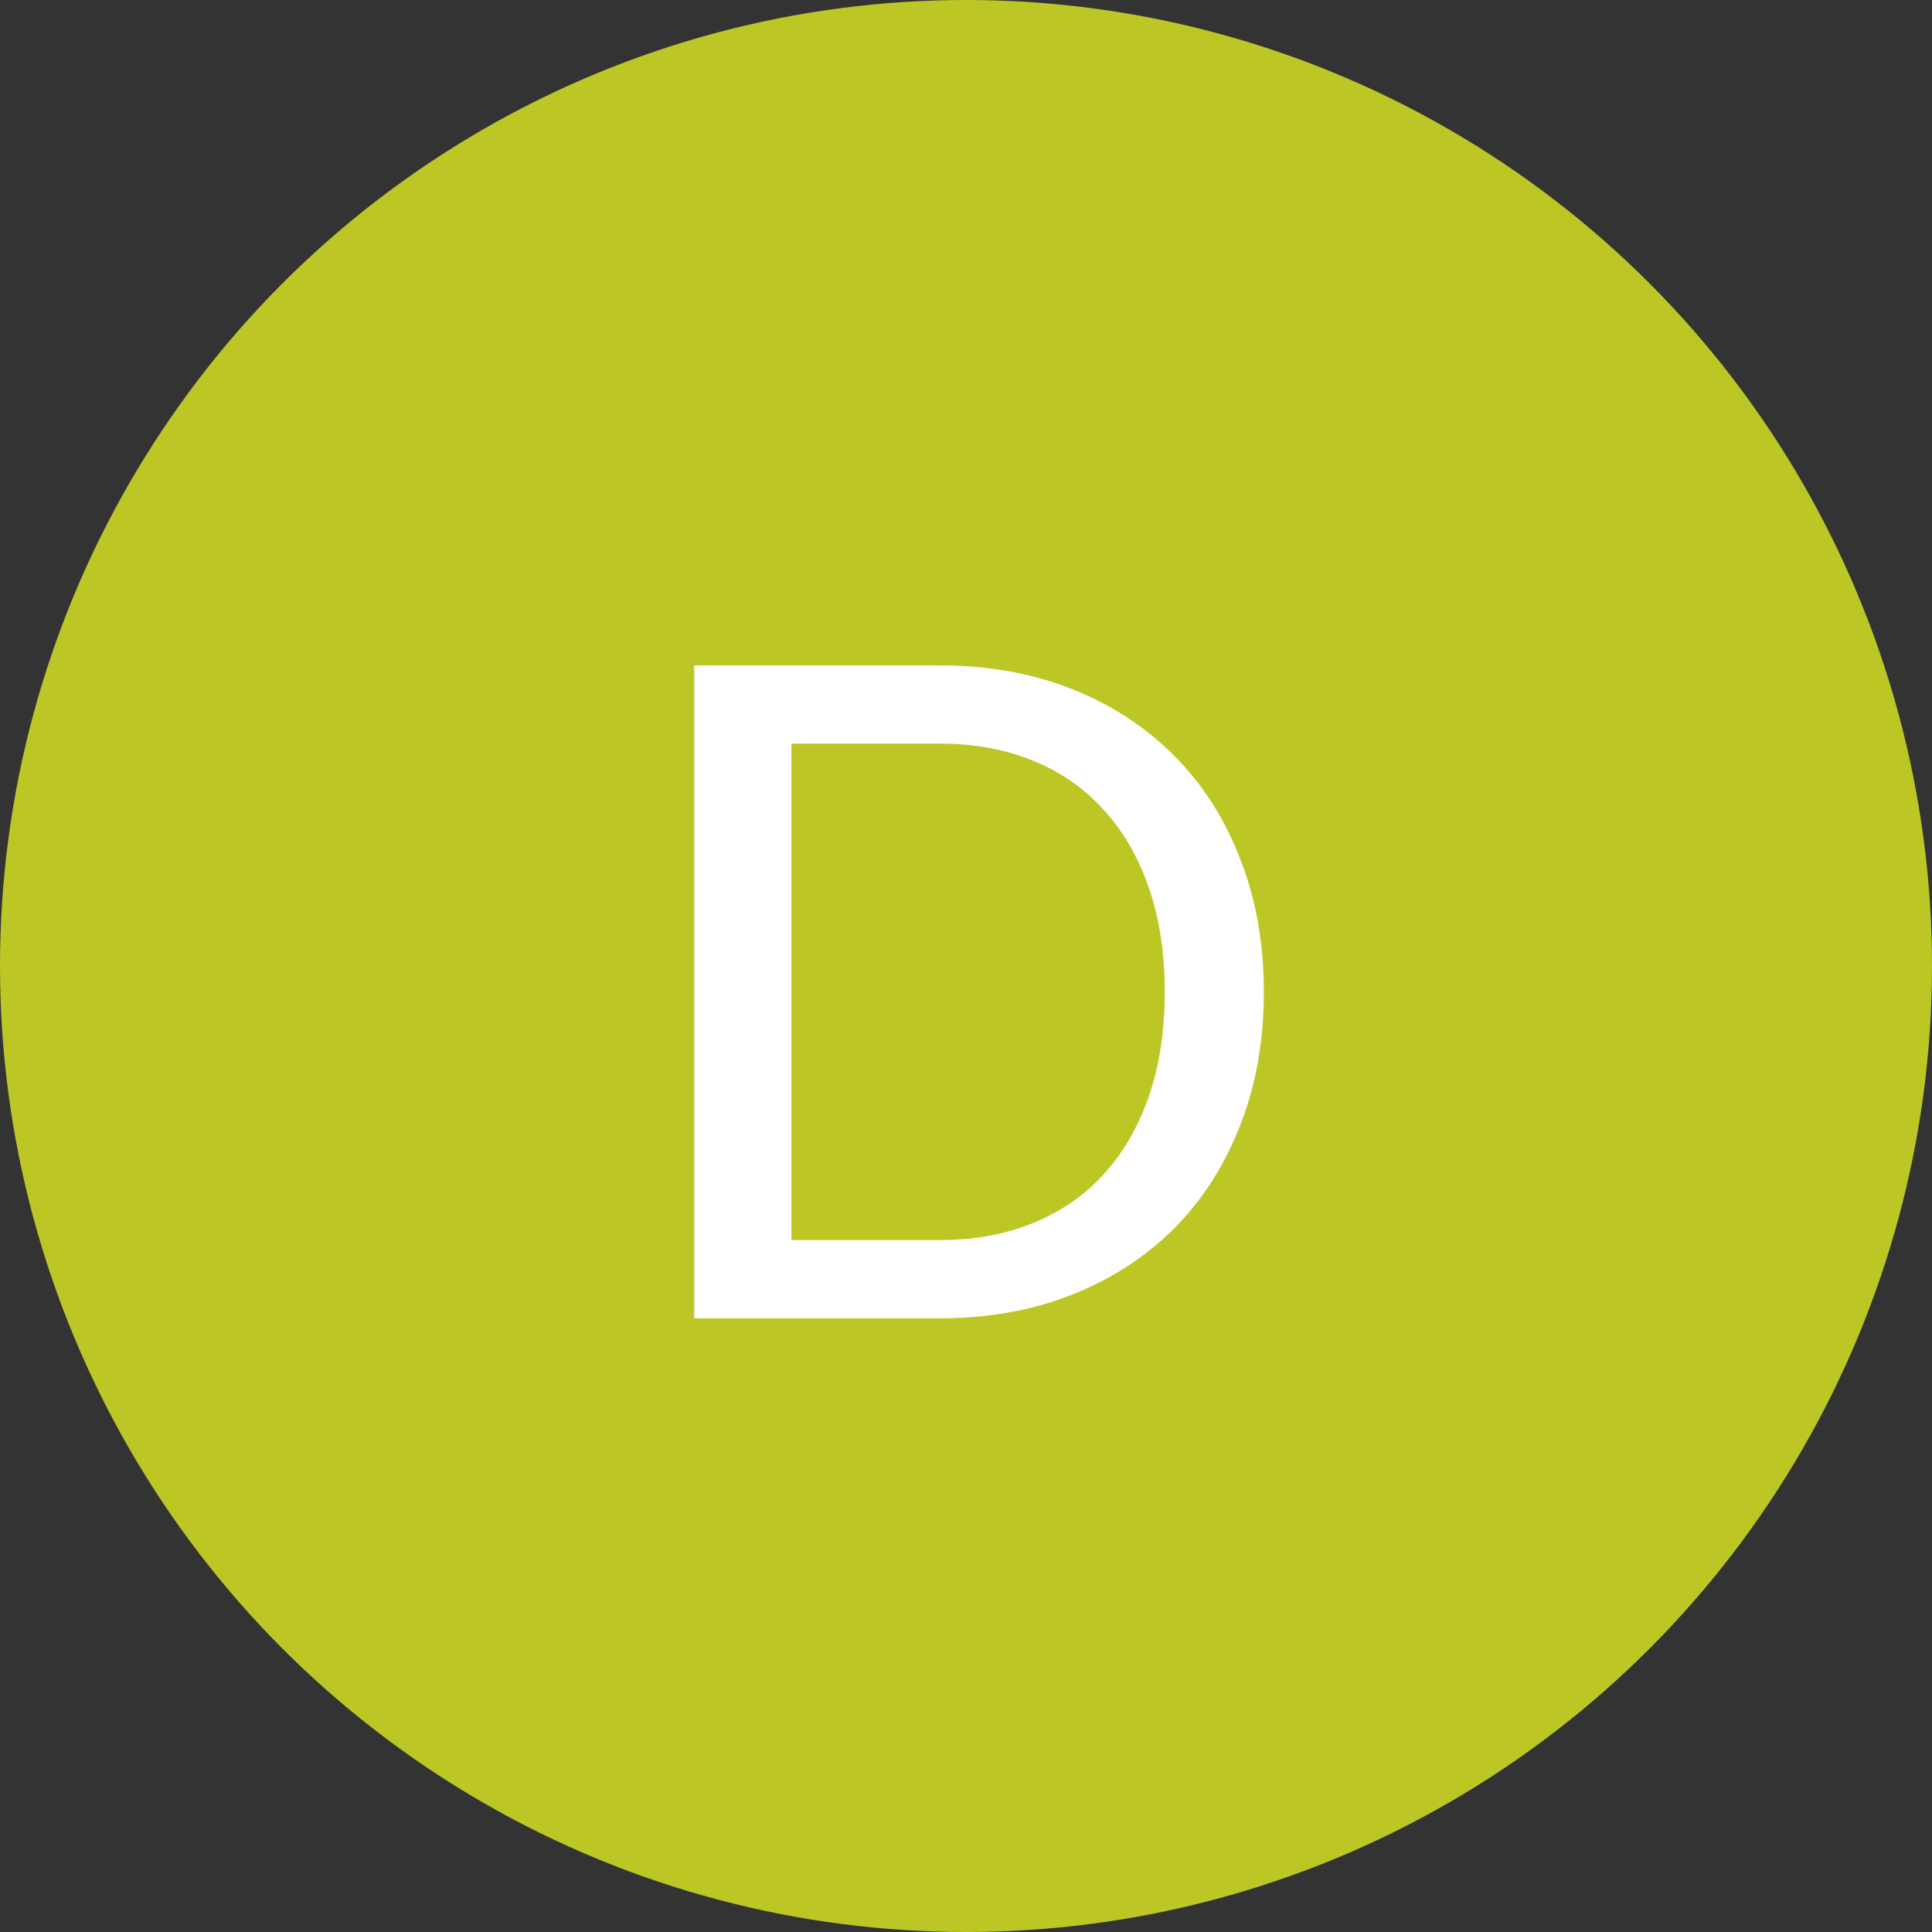 <svg width="85" height="85" viewBox="0 0 85 85" fill="none" xmlns="http://www.w3.org/2000/svg">
<rect x="0" y="0" width="85" height="85" fill="#333333" stroke="none"/>
<circle cx="42.5" cy="42.5" r="42.5" fill="#BCC726"/>
<path d="M55.604 43.638C55.604 45.785 55.258 47.738 54.564 49.499C53.884 51.259 52.917 52.773 51.664 54.039C50.41 55.293 48.91 56.266 47.163 56.96C45.416 57.653 43.476 58 41.342 58H30.541V29.276H41.342C43.476 29.276 45.416 29.622 47.163 30.316C48.91 31.009 50.41 31.989 51.664 33.256C52.917 34.51 53.884 36.023 54.564 37.797C55.258 39.557 55.604 41.504 55.604 43.638ZM51.244 43.638C51.244 41.931 51.01 40.404 50.544 39.057C50.077 37.697 49.41 36.55 48.543 35.617C47.69 34.67 46.65 33.95 45.423 33.456C44.209 32.963 42.849 32.716 41.342 32.716H34.821V54.559H41.342C42.849 54.559 44.209 54.313 45.423 53.819C46.65 53.326 47.69 52.612 48.543 51.679C49.41 50.732 50.077 49.585 50.544 48.239C51.01 46.892 51.244 45.358 51.244 43.638Z" fill="white"/>
</svg>

